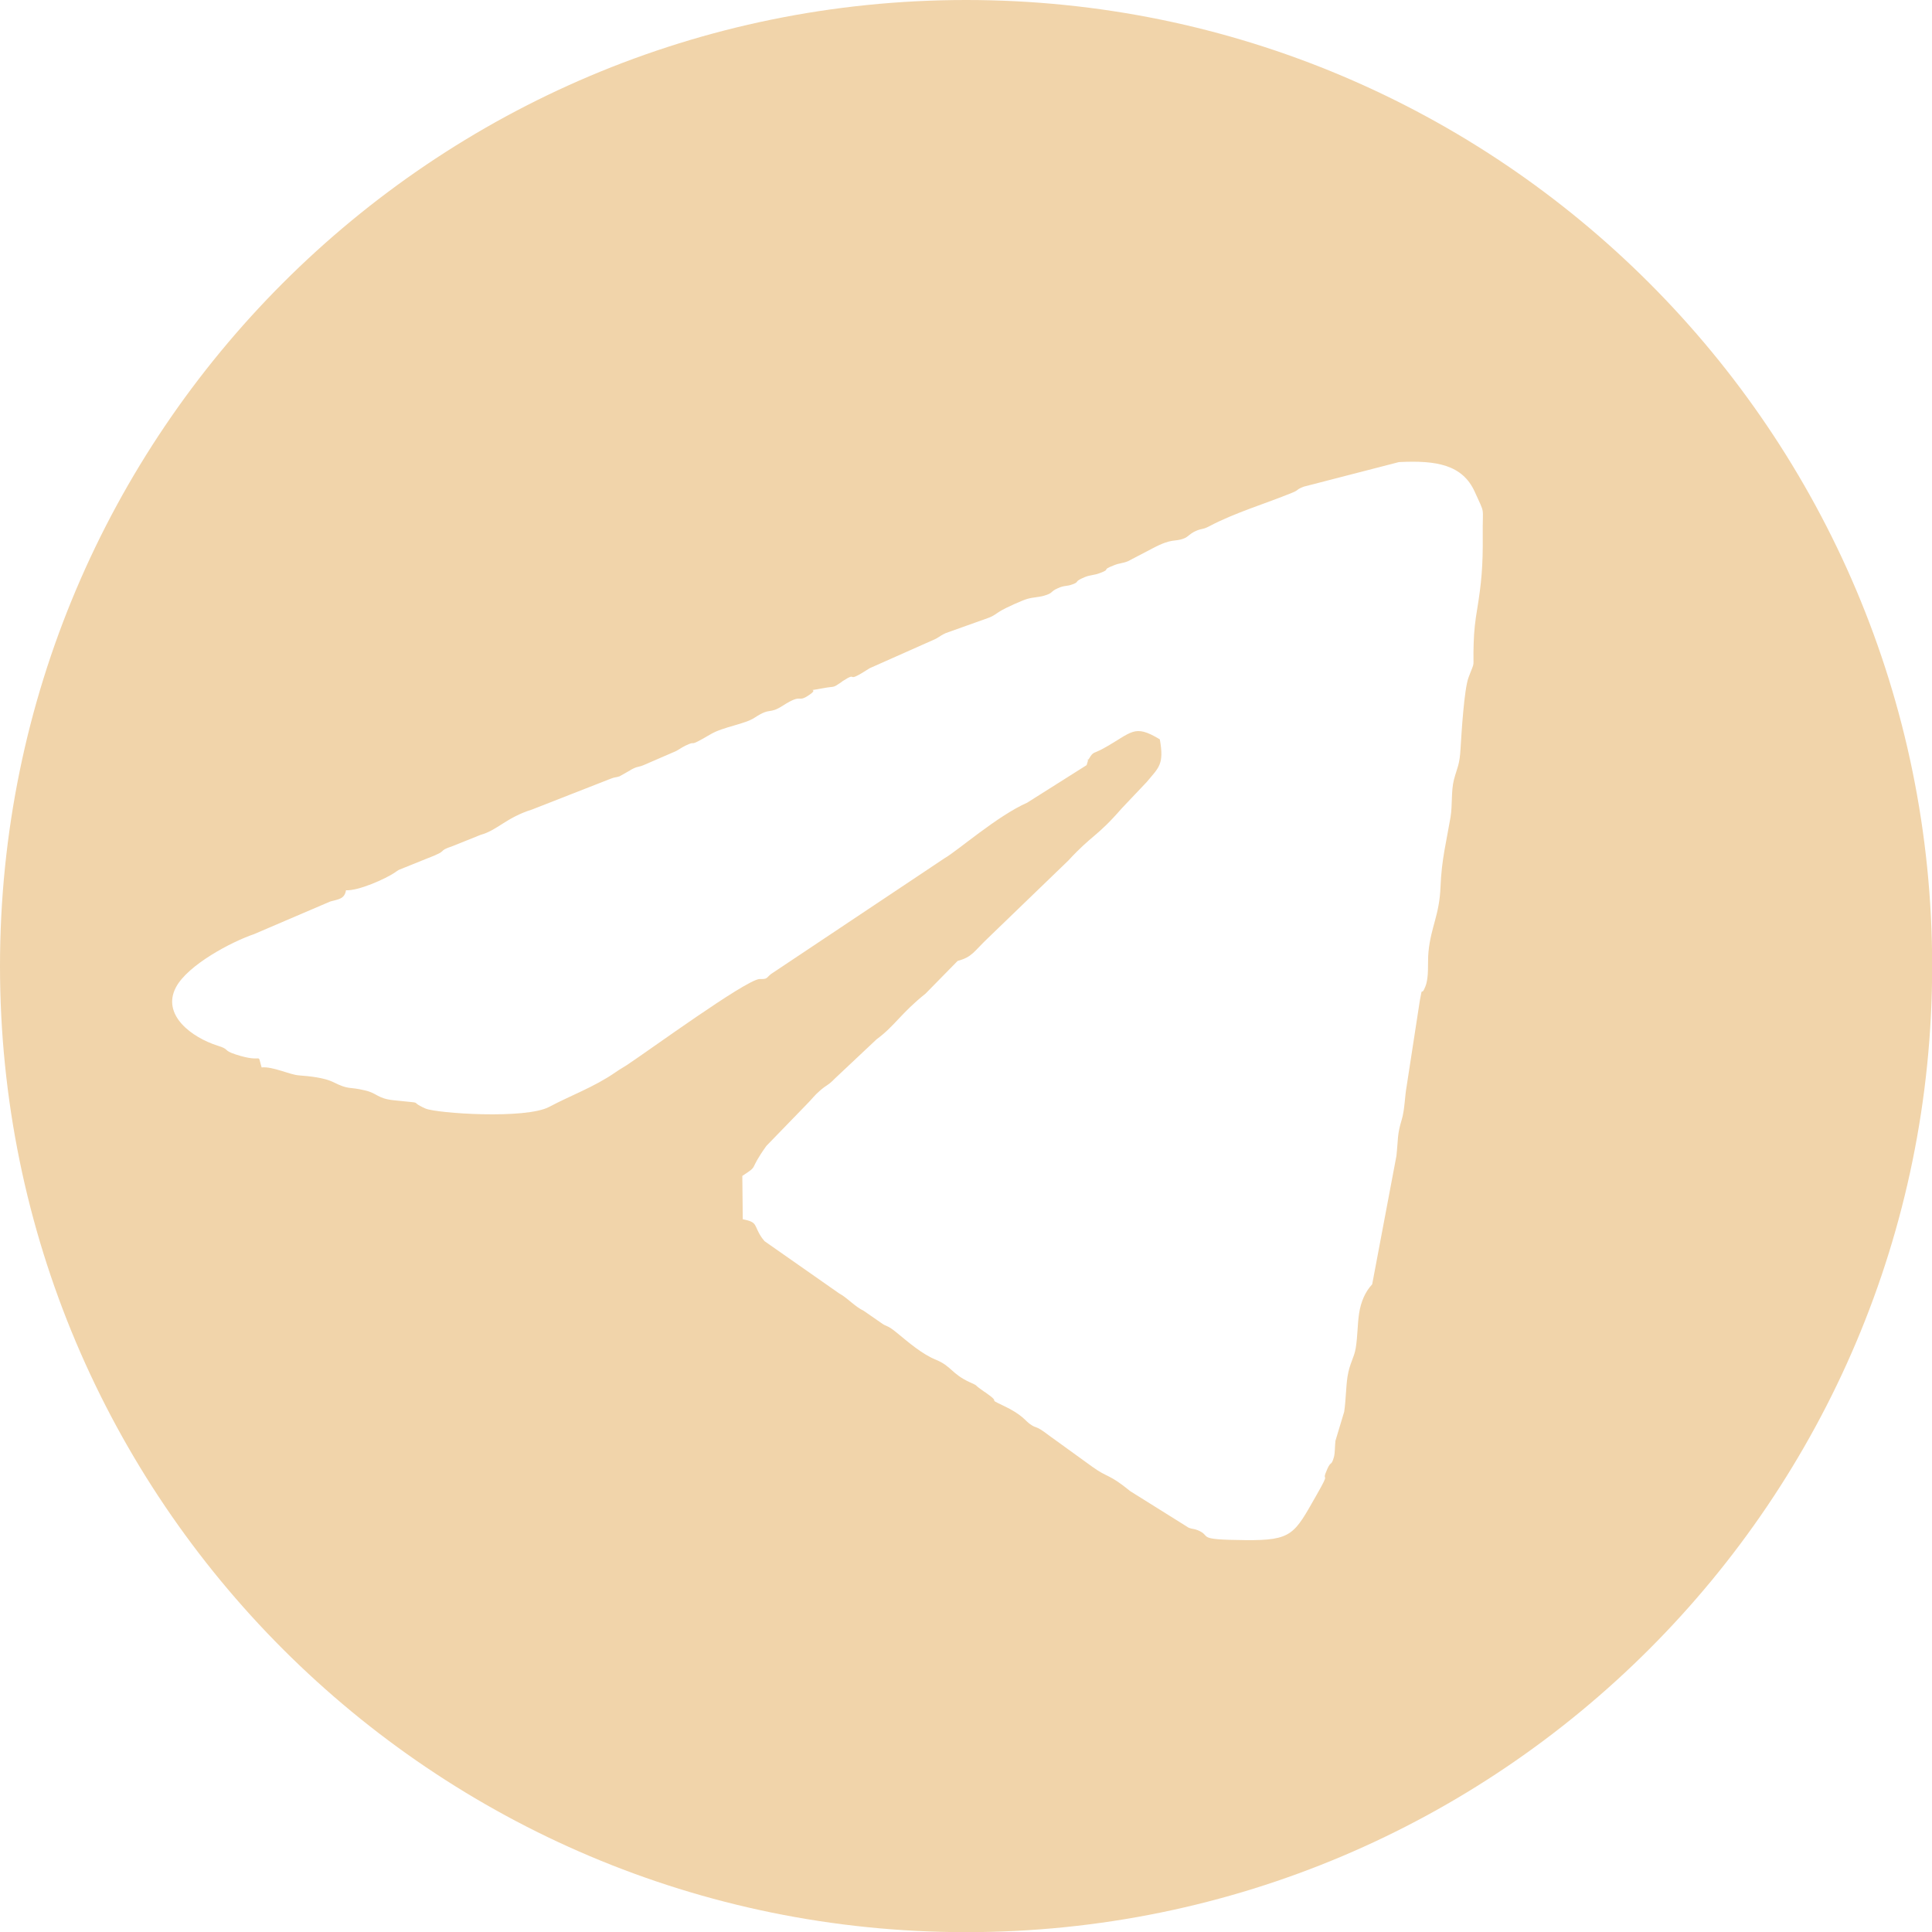 <?xml version="1.0" encoding="UTF-8"?> <svg xmlns="http://www.w3.org/2000/svg" xmlns:xlink="http://www.w3.org/1999/xlink" xmlns:xodm="http://www.corel.com/coreldraw/odm/2003" xml:space="preserve" width="32.488mm" height="32.488mm" version="1.1" style="shape-rendering:geometricPrecision; text-rendering:geometricPrecision; image-rendering:optimizeQuality; fill-rule:evenodd; clip-rule:evenodd" viewBox="0 0 123.55 123.55"> <defs> <style type="text/css"> .fil0 {fill:#F1D4AA} </style> </defs> <g id="Слой_x0020_1">  <path class="fil0" d="M61.78 0c34.12,0 61.78,27.66 61.78,61.78 0,34.12 -27.66,61.78 -61.78,61.78 -34.12,0 -61.78,-27.66 -61.78,-61.78 0,-34.12 27.66,-61.78 61.78,-61.78zm-39.65 56.92c-0.1,0.58 -0.47,0.58 -1.01,0.73l-4.88 2.09c-1.42,0.48 -4.23,1.96 -4.99,3.4 -0.93,1.77 1.02,3.21 2.67,3.73 0.83,0.26 0.29,0.28 1.15,0.56 1.85,0.61 1.35,-0.21 1.66,0.83 0.73,-0.07 1.79,0.47 2.39,0.51 0.68,0.05 1.63,0.15 2.19,0.43 1.07,0.53 0.93,0.26 2.07,0.54 0.75,0.18 0.76,0.51 1.79,0.62 2.2,0.24 0.84,0 2.04,0.53 0.71,0.31 6.42,0.7 7.92,-0.11 1.37,-0.73 2.86,-1.26 4.22,-2.2 0.28,-0.2 0.5,-0.31 0.74,-0.47 1.62,-1.08 7.43,-5.32 8.45,-5.5 0.55,0.01 0.44,-0.05 0.75,-0.31l11.12 -7.42c0.81,-0.46 3.36,-2.7 5.28,-3.55l3.8 -2.4c0.26,-0.83 -0.09,-0.02 0.17,-0.44 0.26,-0.44 0.28,-0.29 0.87,-0.61 1.89,-1.04 1.96,-1.61 3.64,-0.6 0.29,1.62 -0.07,1.8 -0.83,2.72l-1.61 1.7c-1.6,1.84 -1.87,1.66 -3.41,3.33l-5.11 4.93c-0.95,0.9 -1.03,1.24 -1.97,1.49l-2.05 2.09c-1.58,1.26 -1.98,2.08 -3.13,2.92l-2.69 2.53c-0.42,0.44 -0.5,0.37 -0.95,0.77 -0.36,0.31 -0.48,0.51 -0.85,0.88l-2.56 2.64c-1.2,1.67 -0.42,1.18 -1.54,1.92l0.03 2.77c1.02,0.2 0.66,0.38 1.23,1.2 0.02,0.03 0.05,0.07 0.08,0.1 0.02,0.03 0.05,0.07 0.08,0.1l4.77 3.34c0.54,0.29 0.98,0.83 1.58,1.12l1.04 0.72c0.48,0.36 0.39,0.12 1.06,0.67 0.78,0.64 1.62,1.37 2.5,1.73 1.02,0.42 1,0.9 2.17,1.44 0.64,0.3 0.17,0.06 0.71,0.45l0.21 0.15c0.03,0.02 0.08,0.05 0.11,0.07 1.11,0.78 -0.04,0.28 1.12,0.83 1.23,0.58 1.4,0.97 1.71,1.18 0.48,0.34 0.29,0.02 1.19,0.71l2.78 2.01c1.02,0.74 1.03,0.42 2.44,1.57l3.74 2.34c0.24,0.09 0.34,0.06 0.56,0.15 0.99,0.4 -0.26,0.61 3.06,0.64 3.02,0.03 3.13,-0.39 4.55,-2.88 1.01,-1.77 0.23,-0.64 0.69,-1.67 0.25,-0.56 0.24,-0.14 0.42,-0.75 0.08,-0.27 0.06,-0.73 0.1,-1.05l0.56 -1.86c0.11,-0.74 0.11,-1.57 0.21,-2.23 0.14,-0.89 0.42,-1.19 0.53,-1.85 0.13,-0.84 0.1,-1.42 0.21,-2.19 0.12,-0.79 0.41,-1.42 0.84,-1.88l1.55 -8.21c0.12,-1.1 0.04,-1.33 0.34,-2.32 0.19,-0.62 0.2,-1.53 0.31,-2.11l0.85 -5.52c0.19,-1.07 0.06,-0.15 0.35,-0.88 0.25,-0.62 0.13,-1.5 0.2,-2.22 0.16,-1.62 0.7,-2.34 0.77,-4.16 0.07,-1.76 0.37,-2.86 0.64,-4.45 0.13,-0.79 0.03,-1.66 0.22,-2.41 0.21,-0.78 0.36,-0.92 0.42,-1.96 0.06,-1 0.23,-3.81 0.51,-4.56 0.46,-1.24 0.27,-0.38 0.33,-2.2 0.02,-0.76 0.1,-1.45 0.23,-2.21 0.26,-1.6 0.37,-2.71 0.35,-4.7 -0.02,-1.95 0.18,-1.23 -0.51,-2.77 -0.79,-1.74 -2.46,-2.02 -4.85,-1.9l-6.08 1.57c-0.55,0.21 -0.25,0.19 -0.77,0.4 -1.69,0.69 -3.65,1.27 -5.27,2.13 -0.45,0.24 -0.47,0.12 -0.9,0.32 -0.4,0.19 -0.44,0.35 -0.72,0.46 -0.63,0.25 -0.71,-0.05 -2,0.63l-1.57 0.82c-0.37,0.16 -0.53,0.11 -0.94,0.28 -0.85,0.33 -0.1,0.2 -0.88,0.49 -0.36,0.14 -0.61,0.11 -0.97,0.26 -0.75,0.32 -0.28,0.27 -0.75,0.45 -0.41,0.16 -0.51,0.05 -0.97,0.26 -0.5,0.22 -0.26,0.3 -0.89,0.48 -0.36,0.1 -0.68,0.09 -1.06,0.2 -0.35,0.1 -1.37,0.57 -1.66,0.74 -0.31,0.18 -0.48,0.36 -0.87,0.49l-2.69 0.96c-0.5,0.24 -0.36,0.26 -0.89,0.48l-3.96 1.76c-1.74,1.12 -0.61,0.11 -1.74,0.83 -0.03,0.02 -0.07,0.06 -0.1,0.08 -0.58,0.39 -0.35,0.22 -1.14,0.37 -1.33,0.25 -0.18,-0.06 -0.86,0.41 -0.85,0.59 -0.39,-0.14 -1.71,0.7 -0.93,0.6 -0.74,0.07 -1.82,0.78 -0.62,0.41 -1.99,0.58 -2.78,1.04 -1.69,0.99 -0.76,0.32 -1.65,0.75 -0.31,0.15 -0.43,0.29 -0.77,0.42l-1.8 0.78c-0.47,0.21 -0.43,0.08 -0.89,0.33 -0.03,0.02 -0.07,0.05 -0.11,0.07l-0.64 0.36c-0.25,0.08 -0.29,0.04 -0.56,0.15l-5.03 1.97c-1.64,0.51 -2.22,1.33 -3.29,1.62l-1.74 0.7c-1.2,0.41 -0.09,0.21 -1.73,0.83l-1.76 0.71c-0.04,0.02 -0.08,0.05 -0.11,0.07 -0.03,0.02 -0.07,0.05 -0.1,0.07 -0.61,0.43 -2.4,1.22 -3.18,1.16z"></path> </g> </svg> 